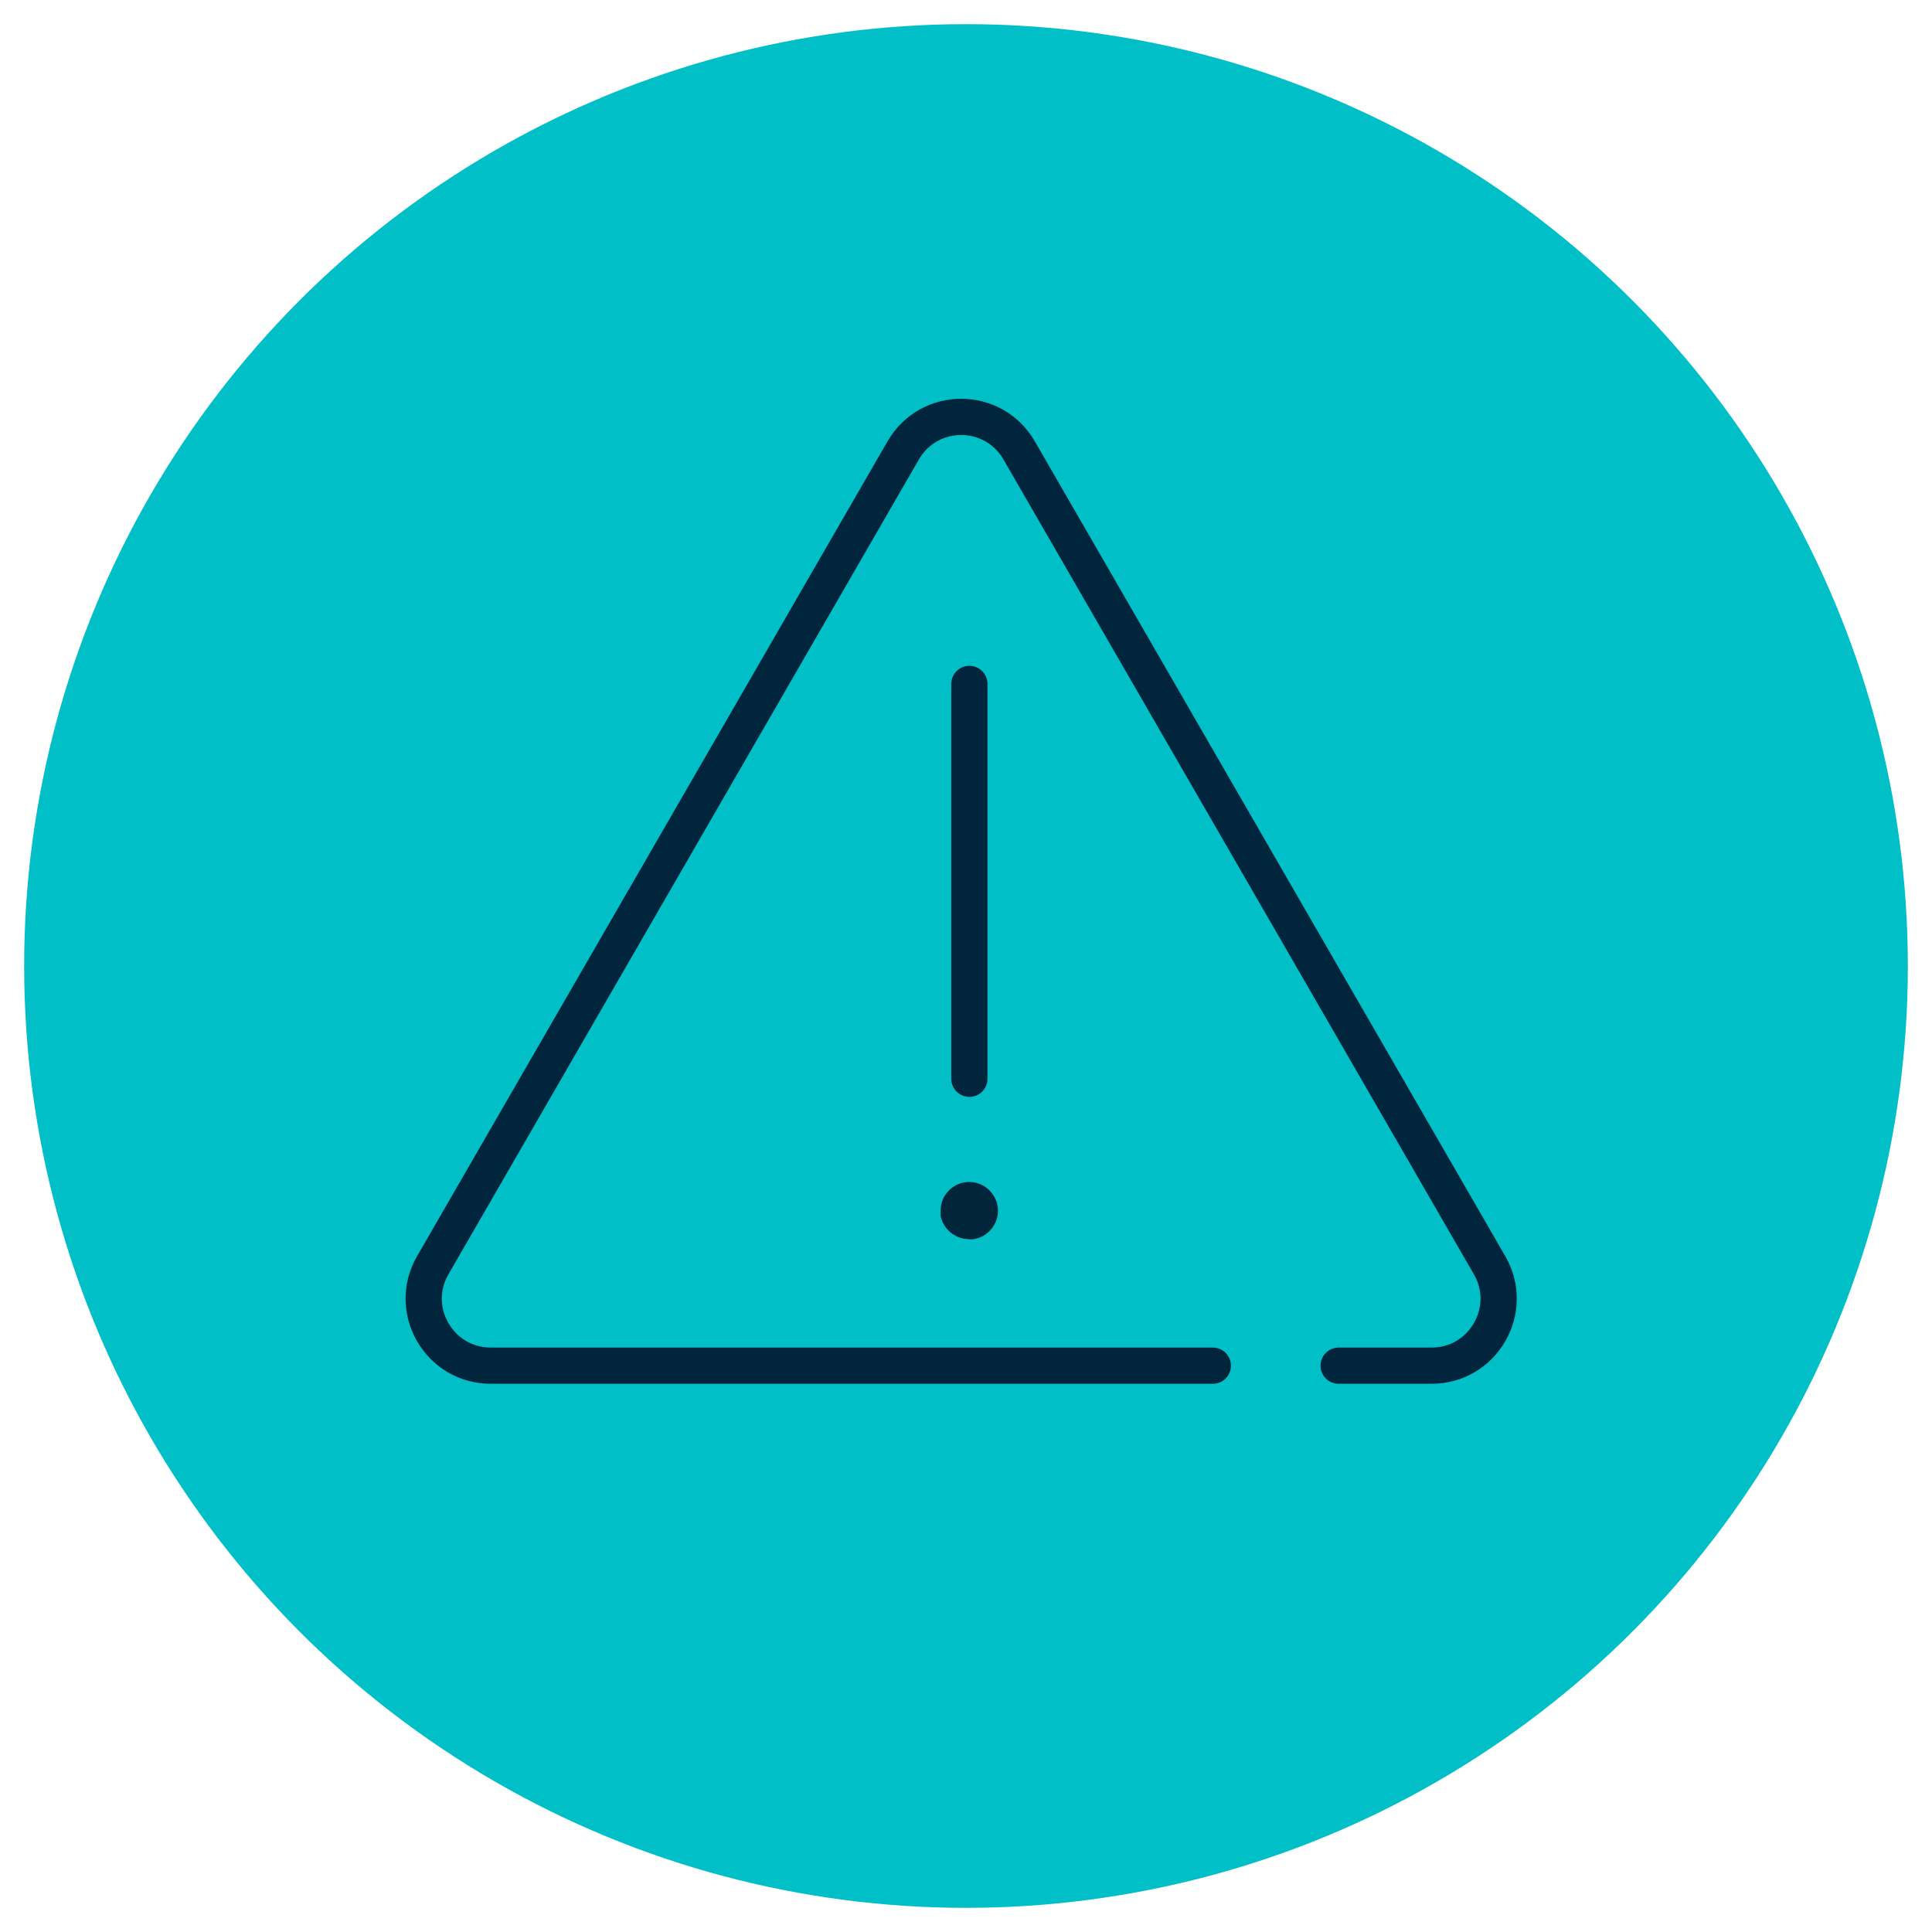 <?xml version="1.0" encoding="UTF-8"?>
<svg id="exclamation-icon" xmlns="http://www.w3.org/2000/svg" version="1.1" viewBox="0 0 80 80">
  <!-- Generator: Adobe Illustrator 29.6.0, SVG Export Plug-In . SVG Version: 2.1.1 Build 207)  -->
  <defs>
    <style>
      .st0 {
        fill: #00bfc7;
      }

      .st1 {
        stroke-linejoin: round;
      }

      .st1, .st2 {
        fill: none;
        stroke: #00253d;
        stroke-linecap: round;
        stroke-width: 1.5px;
      }

      .st2 {
        stroke-miterlimit: 10;
      }

      .st3 {
        fill: #01253a;
      }
    </style>
  </defs>
  <circle class="st0" cx="40" cy="40" r="39"/>
  <path class="st2" d="M55.43,56.55h3.85c2.13,0,3.47-2.31,2.4-4.16l-19.48-33.74c-1.07-1.85-3.73-1.85-4.8,0l-19.48,33.74c-1.07,1.85.27,4.16,2.4,4.16h29.9"/>
  <line class="st1" x1="40.14" y1="28.32" x2="40.14" y2="44.67"/>
  <path class="st3" d="M40.12,51.31c-.32,0-.62-.13-.84-.35-.06-.06-.11-.12-.15-.18-.04-.06-.08-.13-.11-.2-.03-.07-.05-.15-.07-.22,0-.08,0-.15,0-.23,0-.32.12-.62.35-.84.05-.06.12-.11.18-.15.51-.34,1.19-.23,1.57.24.39.47.36,1.15-.07,1.59-.06.05-.12.1-.18.15-.13.09-.28.15-.43.18-.08.02-.17.02-.26.02h0Z"/>
</svg>